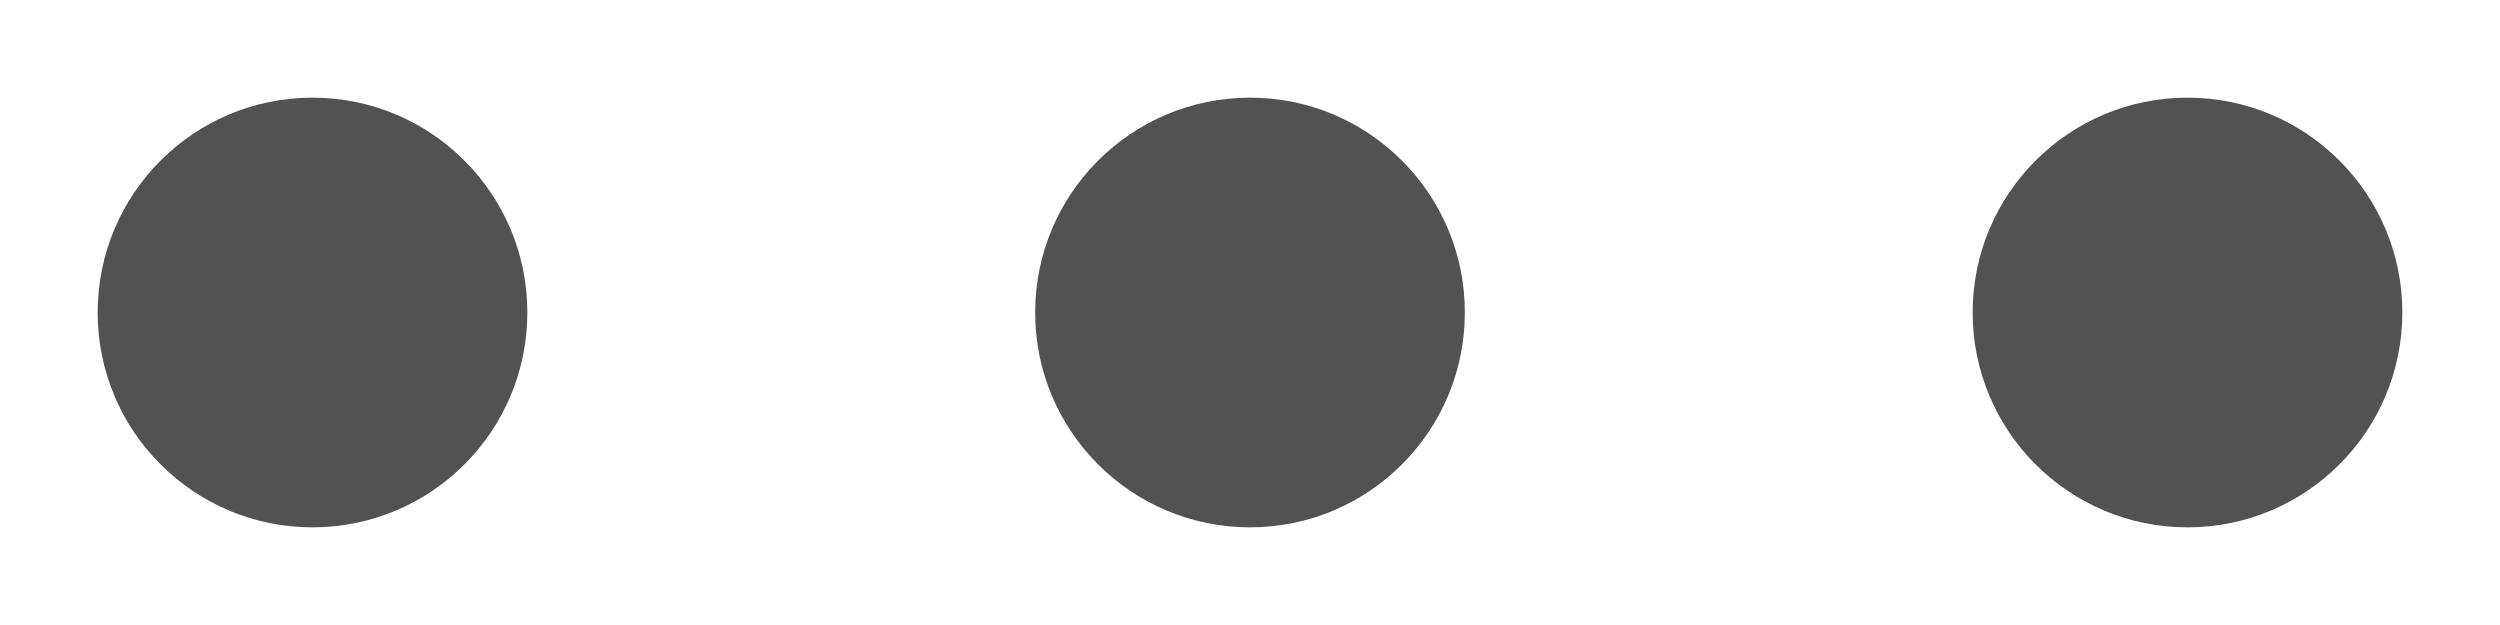 <?xml version="1.0" encoding="UTF-8" standalone="no"?><svg xmlns:svg="http://www.w3.org/2000/svg" xmlns="http://www.w3.org/2000/svg" xmlns:xlink="http://www.w3.org/1999/xlink" version="1.0" width="52px" height="13px" viewBox="0 0 128 32" xml:space="preserve"><rect x="0" y="0" width="100%" height="100%" fill="#FFFFFF" /><circle fill="#535252" fill-opacity="1" cx="0" cy="0" r="11" transform="translate(16 16)"><animateTransform attributeName="transform" type="scale" additive="sum" values="1;1.42;1;1;1;1;1;1;1;1" dur="1350ms" repeatCount="indefinite"></animateTransform></circle><circle fill="#535252" fill-opacity="1" cx="0" cy="0" r="11" transform="translate(64 16)"><animateTransform attributeName="transform" type="scale" additive="sum" values="1;1;1;1;1.42;1;1;1;1;1" dur="1350ms" repeatCount="indefinite"></animateTransform></circle><circle fill="#535252" fill-opacity="1" cx="0" cy="0" r="11" transform="translate(112 16)"><animateTransform attributeName="transform" type="scale" additive="sum" values="1;1;1;1;1;1;1;1.42;1;1" dur="1350ms" repeatCount="indefinite"></animateTransform></circle></svg>